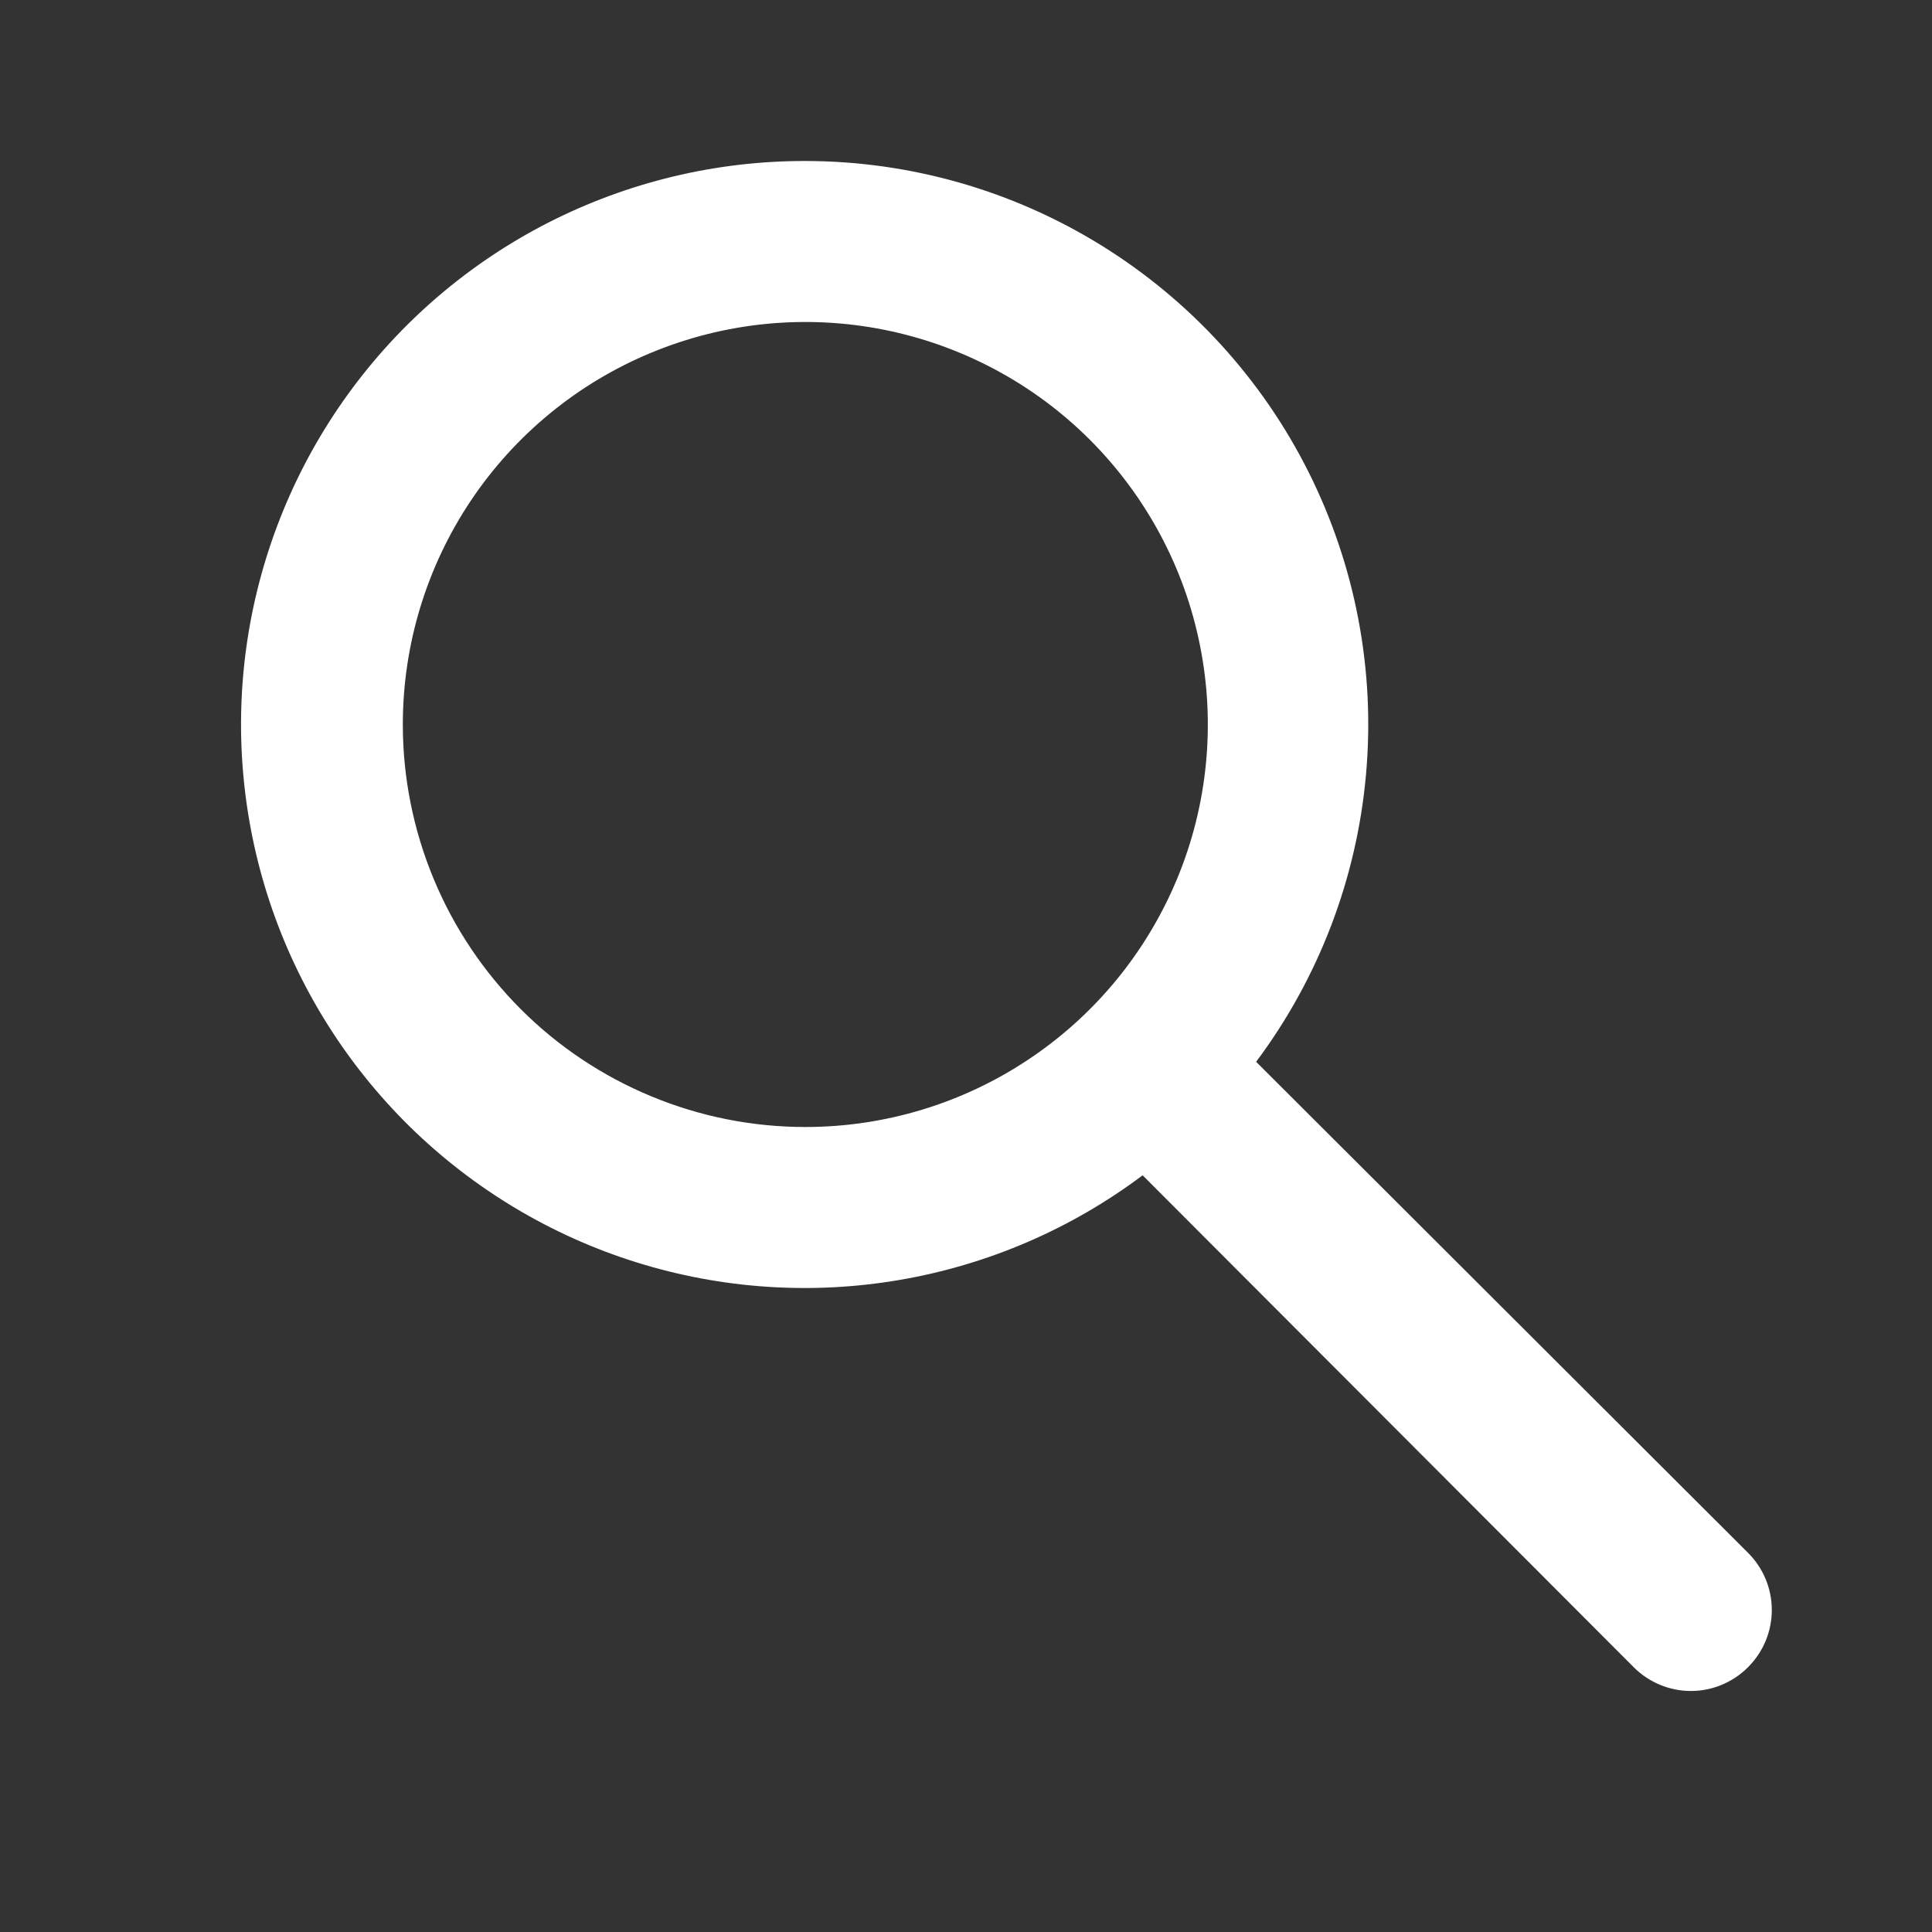 <svg width="24" height="24" viewBox="0 0 24 24" fill="none" xmlns="http://www.w3.org/2000/svg">
<rect x="0" y="0" width="24" height="24" fill="#333333" stroke="none"/>
<g id="Swap me">
<path id="Vector" d="M10.005 2C11.303 2.001 12.575 2.364 13.679 3.047C14.783 3.73 15.676 4.706 16.257 5.867C16.838 7.028 17.085 8.328 16.969 9.621C16.854 10.914 16.382 12.15 15.604 13.19L21.715 19.29C21.808 19.383 21.883 19.494 21.933 19.615C21.984 19.737 22.01 19.868 22.01 20C22.01 20.132 21.984 20.263 21.933 20.385C21.883 20.506 21.808 20.617 21.715 20.71C21.622 20.804 21.511 20.878 21.389 20.929C21.267 20.98 21.137 21.006 21.005 21.006C20.872 21.006 20.742 20.98 20.62 20.929C20.498 20.878 20.387 20.804 20.294 20.71L14.194 14.6C13.307 15.266 12.274 15.711 11.18 15.899C10.086 16.087 8.964 16.012 7.905 15.681C6.846 15.35 5.881 14.771 5.089 13.994C4.298 13.216 3.702 12.262 3.352 11.209C3.002 10.156 2.907 9.035 3.075 7.938C3.244 6.841 3.67 5.8 4.32 4.901C4.97 4.001 5.824 3.269 6.812 2.765C7.801 2.261 8.895 1.998 10.005 2ZM10.005 14C10.993 14 11.96 13.707 12.782 13.157C13.605 12.608 14.245 11.827 14.624 10.913C15.002 10 15.101 8.994 14.908 8.025C14.716 7.055 14.239 6.164 13.54 5.464C12.841 4.765 11.95 4.289 10.98 4.096C10.01 3.903 9.005 4.002 8.091 4.381C7.177 4.759 6.397 5.4 5.847 6.222C5.298 7.044 5.004 8.011 5.004 9C5.004 9.657 5.134 10.307 5.385 10.913C5.636 11.52 6.005 12.071 6.469 12.536C6.933 13 7.484 13.368 8.091 13.619C8.698 13.871 9.348 14 10.005 14Z" fill="white"/>
</g>
</svg>
